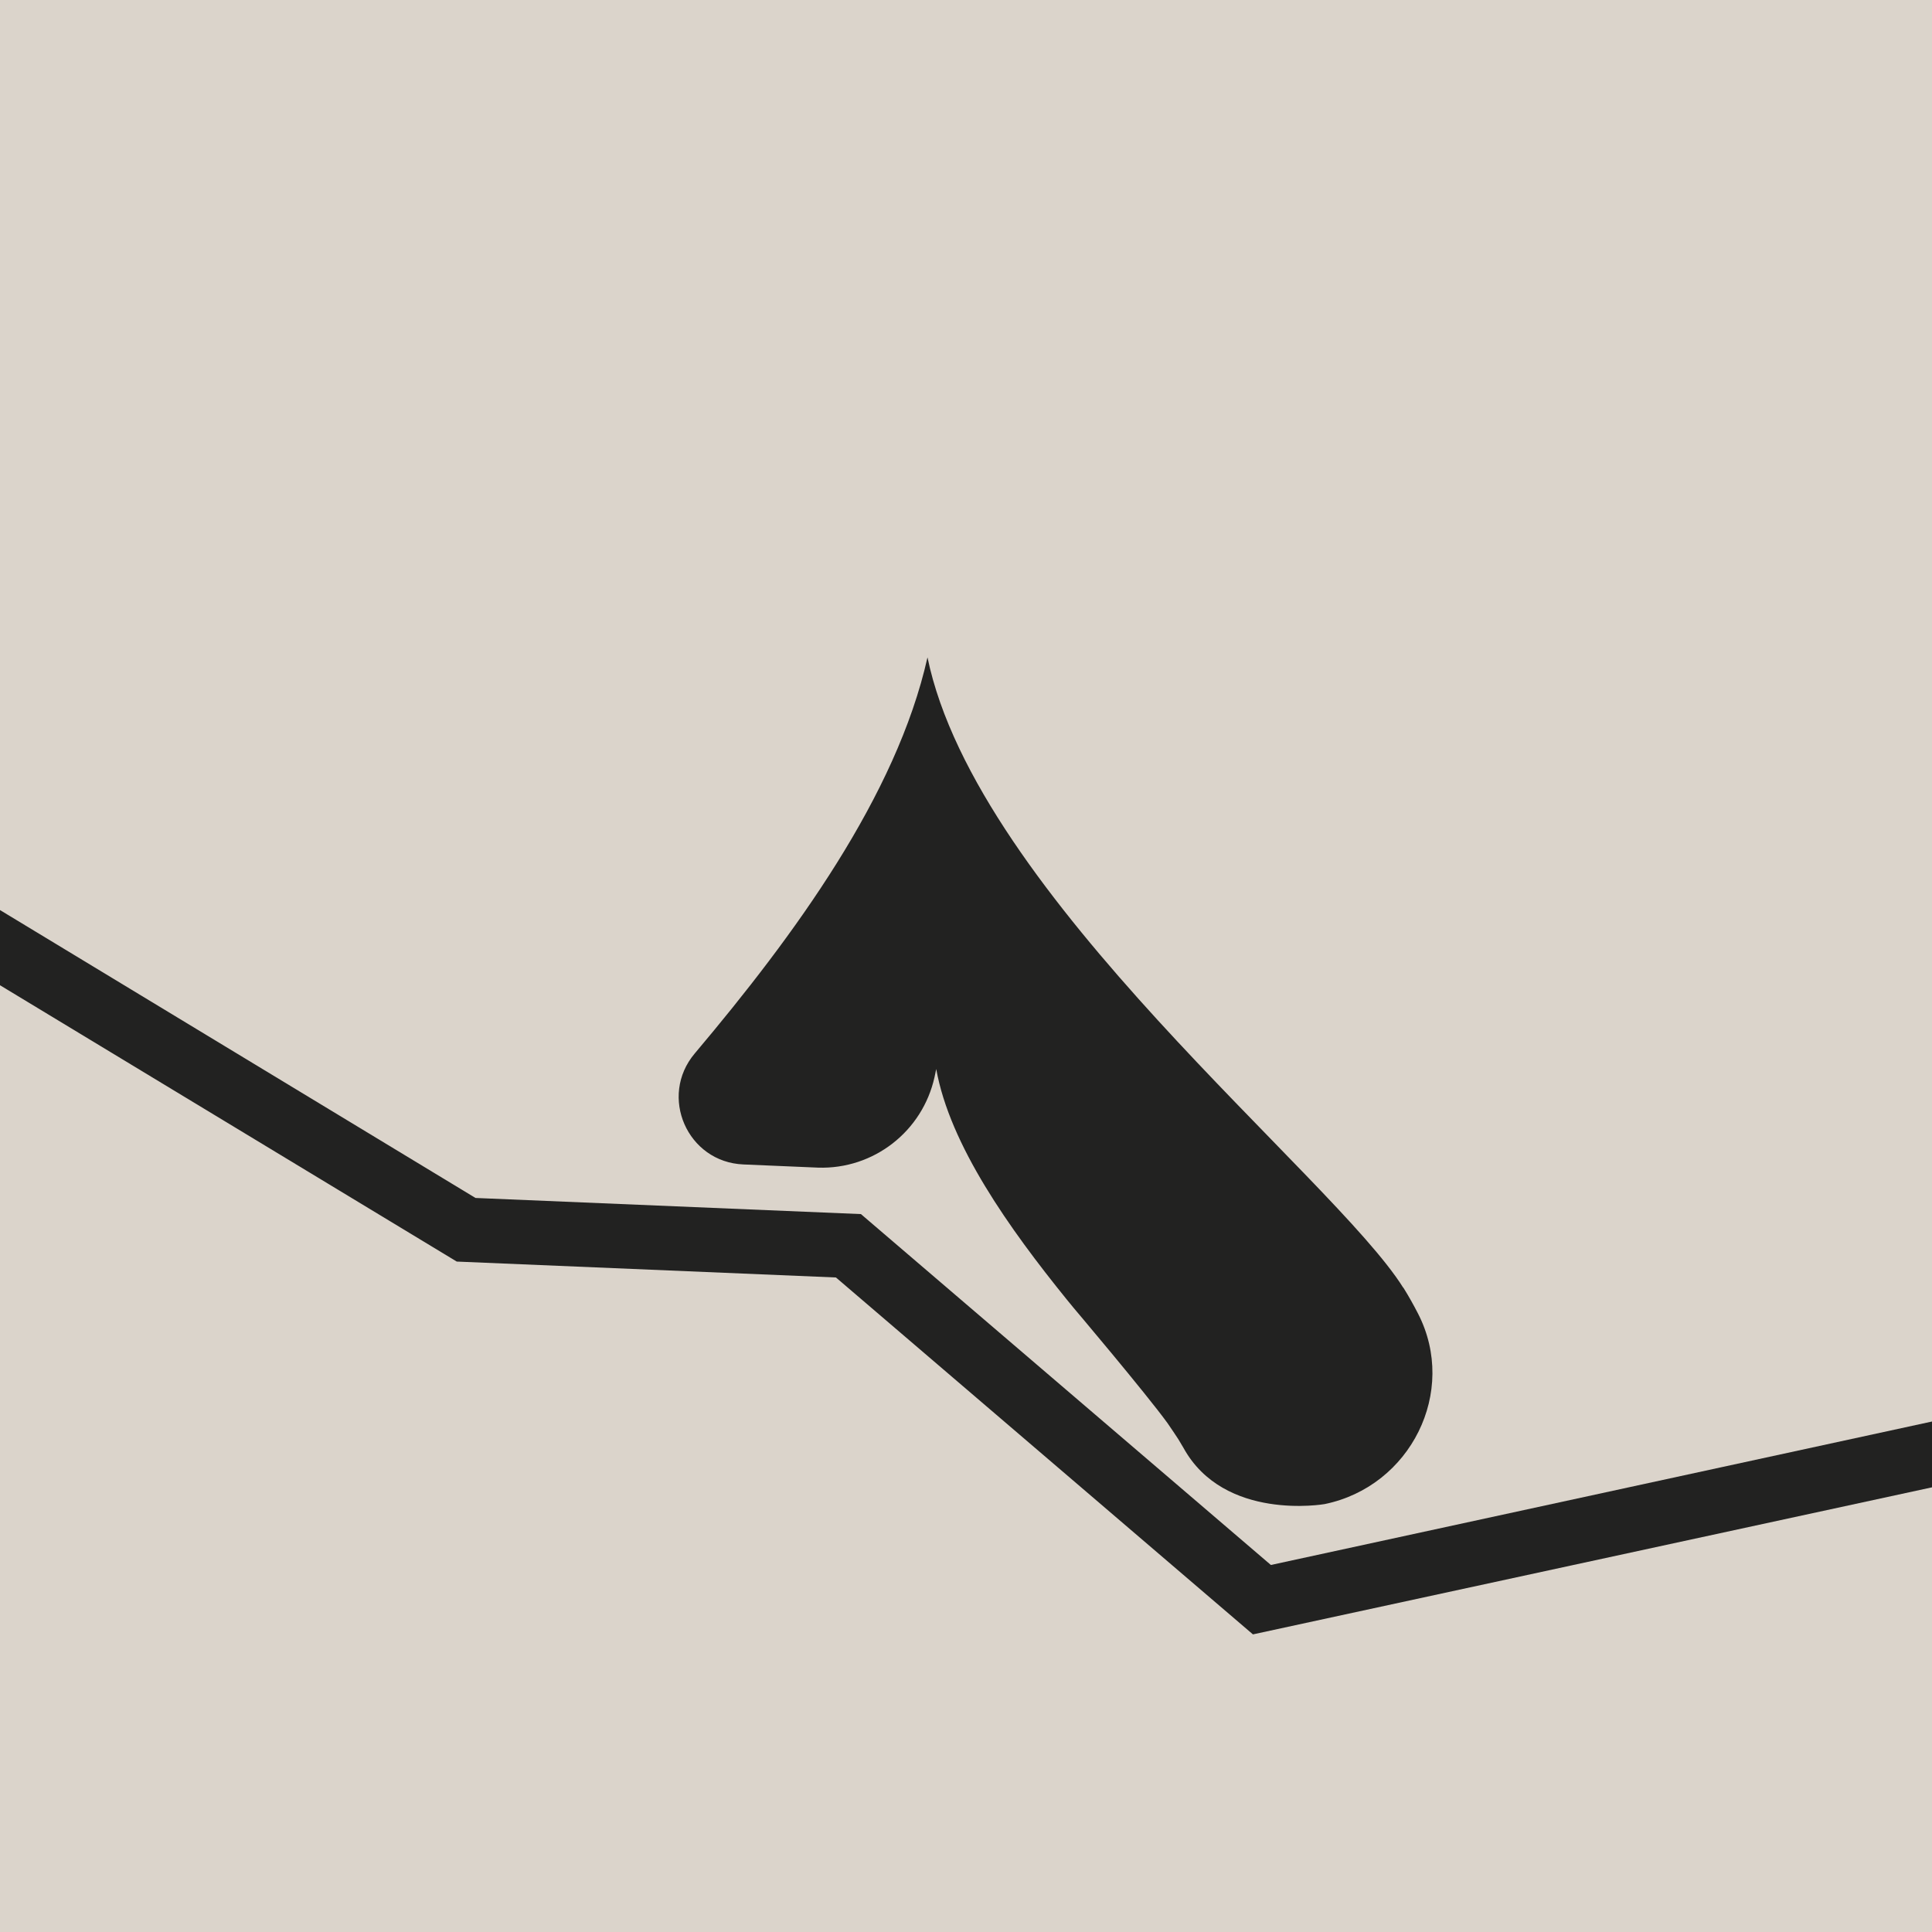<?xml version="1.0" encoding="UTF-8"?><svg xmlns="http://www.w3.org/2000/svg" viewBox="0 0 170.08 170.08"><defs><style>.uuid-e3cfb5e4-c837-44d2-9b75-d3f01fd1158a{fill:#b9aa99;isolation:isolate;opacity:.5;}.uuid-73984579-de89-4975-9a8b-fde9e0a5712a{fill:#222221;}</style></defs><g id="uuid-91742112-3bac-45f4-8eaf-0029f6cf84dd"><g id="uuid-fd09b402-d64d-4e68-bbe6-9118b1031d1a"><rect class="uuid-e3cfb5e4-c837-44d2-9b75-d3f01fd1158a" x="-2756.23" y="-782.75" width="4830.38" height="4458.53"/></g></g><g id="uuid-1543708f-79bf-40a8-8803-86d106001b56"><g id="uuid-b05ce397-e26e-4d7c-b7f4-2a5f9c90304c"><path class="uuid-73984579-de89-4975-9a8b-fde9e0a5712a" d="M123.53,113.36c-6.14-9.81-37.55-34.52-41.88-55.49-2.73,12.18-11.7,24.45-20.49,34.87-3.19,3.78-.65,9.57,4.29,9.77l6.57.28c4.89.16,9.19-3.19,10.25-7.97.05-.24.1-.47.15-.71,1.2,6.7,6.44,14.05,11.5,20.3.2.24.39.48.59.72h0s6.37,7.53,8.27,10.15c.15.21.33.48.53.78.28.4.57.86.87,1.39,3.58,6.51,12.43,4.96,12.43,4.96h0c7.56-1.55,11.75-9.89,8.23-16.76-.39-.76-.82-1.53-1.3-2.3Z"/><polygon class="uuid-73984579-de89-4975-9a8b-fde9e0a5712a" points="111.88 137.77 75.79 106.88 41.86 105.46 -5.08 77.04 -7.94 81.93 40.21 111.06 73.59 112.46 110.3 143.88 178.32 129.15 177.18 123.6 111.88 137.77"/></g></g></svg>